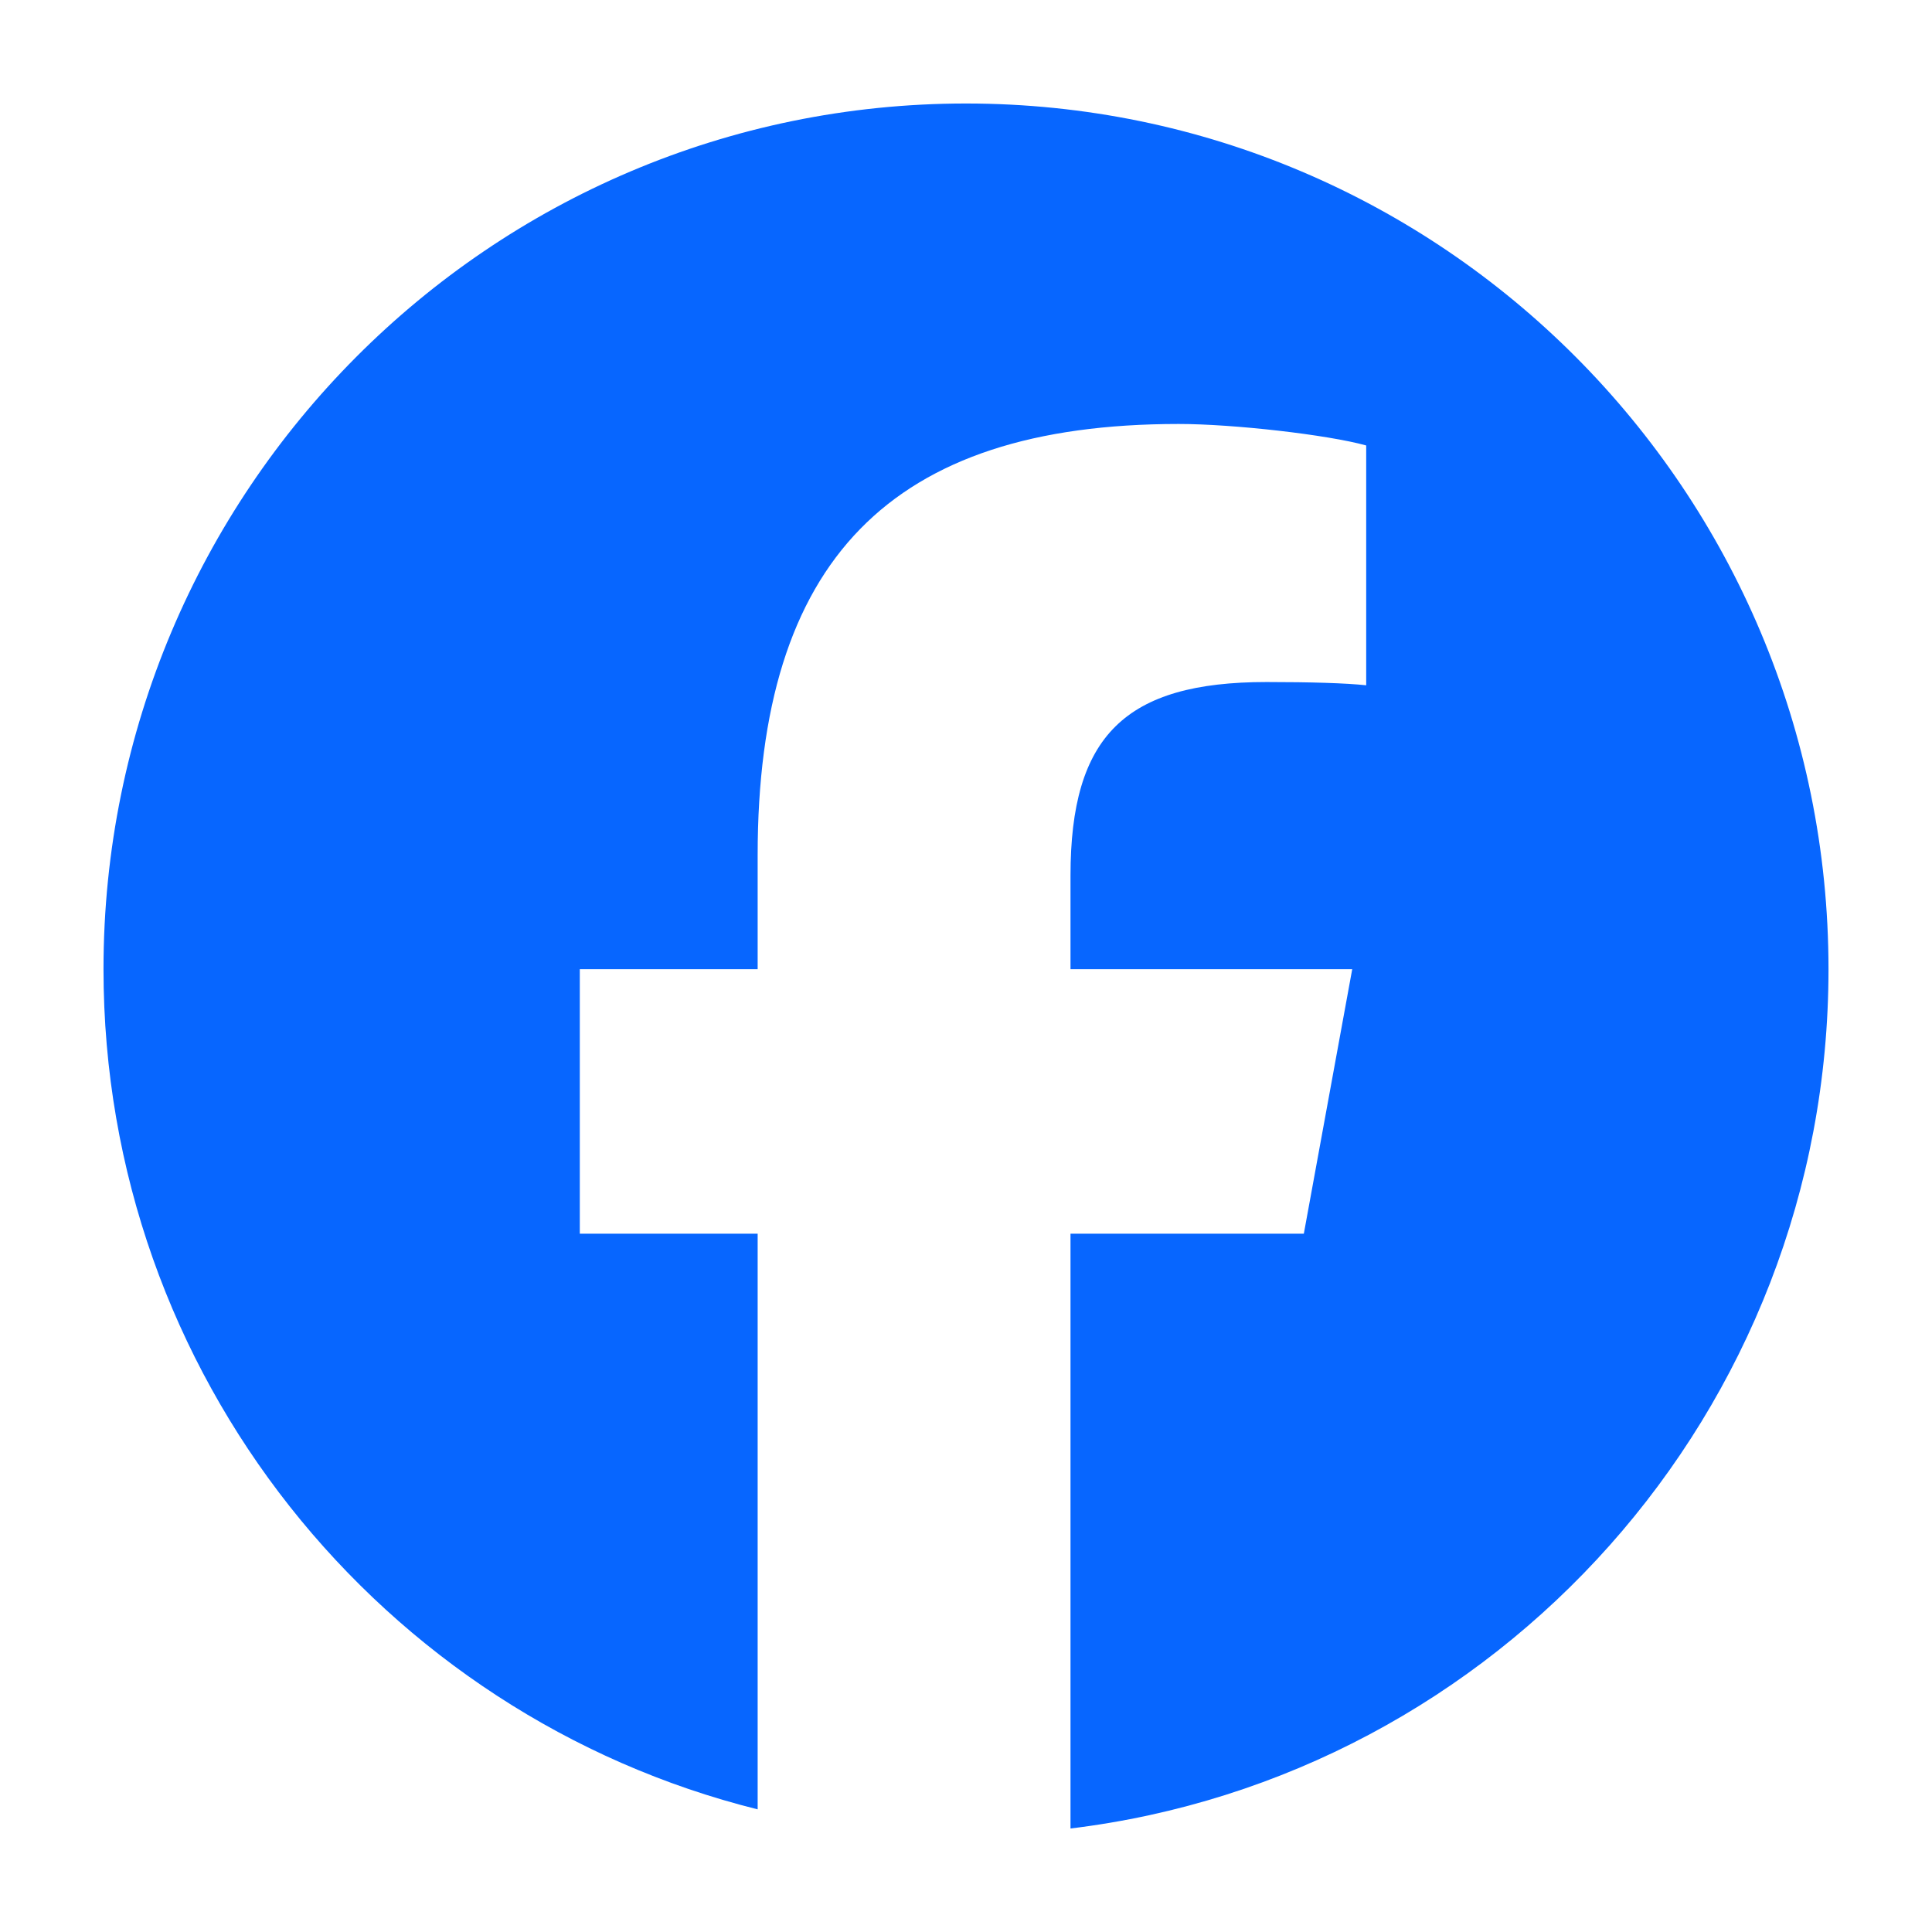 <svg width="56" height="56" viewBox="0 0 56 56" fill="none" xmlns="http://www.w3.org/2000/svg">
<path d="M28 3C14.193 3 3 14.234 3 28.092C3 39.859 11.072 49.733 21.961 52.445V35.76H16.806V28.092H21.961V24.788C21.961 16.247 25.811 12.289 34.165 12.289C35.749 12.289 38.482 12.601 39.6 12.912V19.863C39.01 19.8 37.985 19.769 36.712 19.769C32.613 19.769 31.029 21.328 31.029 25.38V28.092H39.195L37.792 35.76H31.029V53C43.408 51.499 53 40.921 53 28.092C52.999 14.234 41.806 3 28 3Z" fill="#0766FF"/>
</svg>
